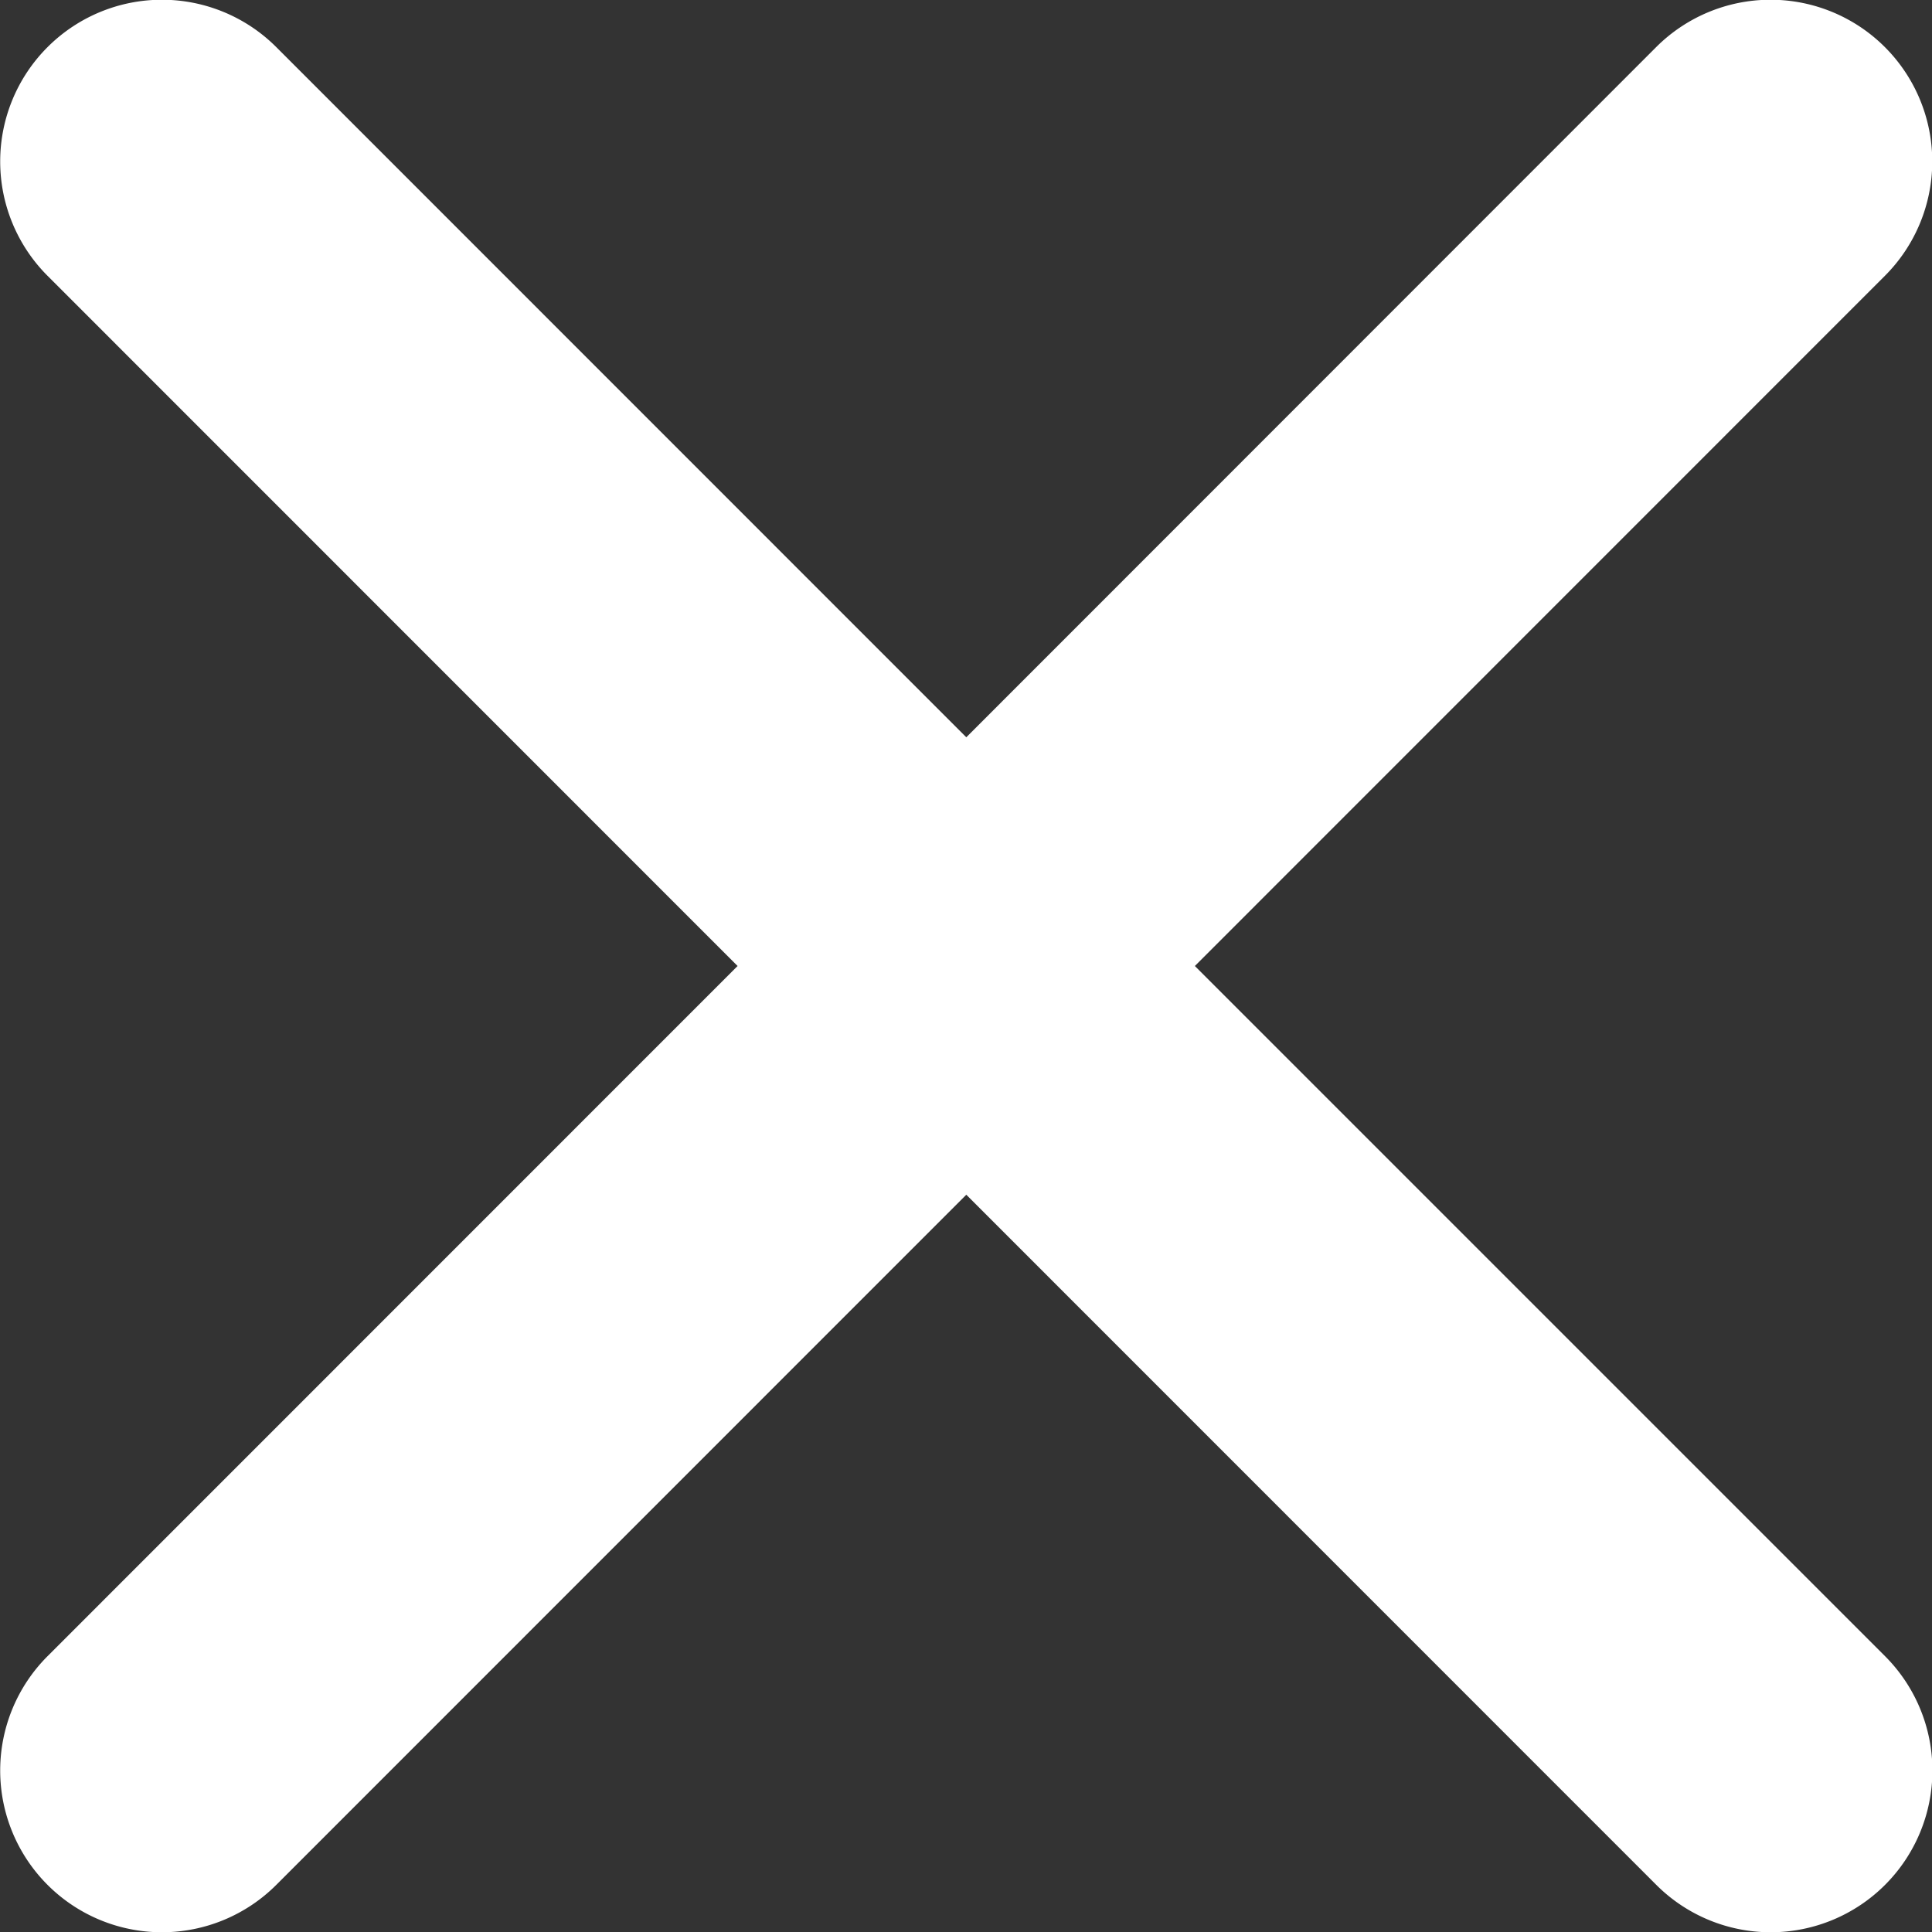 <svg xmlns="http://www.w3.org/2000/svg" width="13" height="13" viewBox="0 0 13 13">
  <rect x="0" y="0" width="13" height="13" fill="#333333" stroke="none"/>
  <path id="Icon_ionic-ios-close" data-name="Icon ionic-ios-close" d="M19.325,17.789l4.643-4.644a1.088,1.088,0,0,0-1.539-1.539L17.787,16.25l-4.643-4.644a1.088,1.088,0,1,0-1.539,1.539l4.643,4.644-4.643,4.644a1.088,1.088,0,1,0,1.539,1.539l4.643-4.644,4.643,4.644a1.088,1.088,0,1,0,1.539-1.539Z" transform="translate(-11.285 -11.289)" fill="#fff"/>
</svg>

